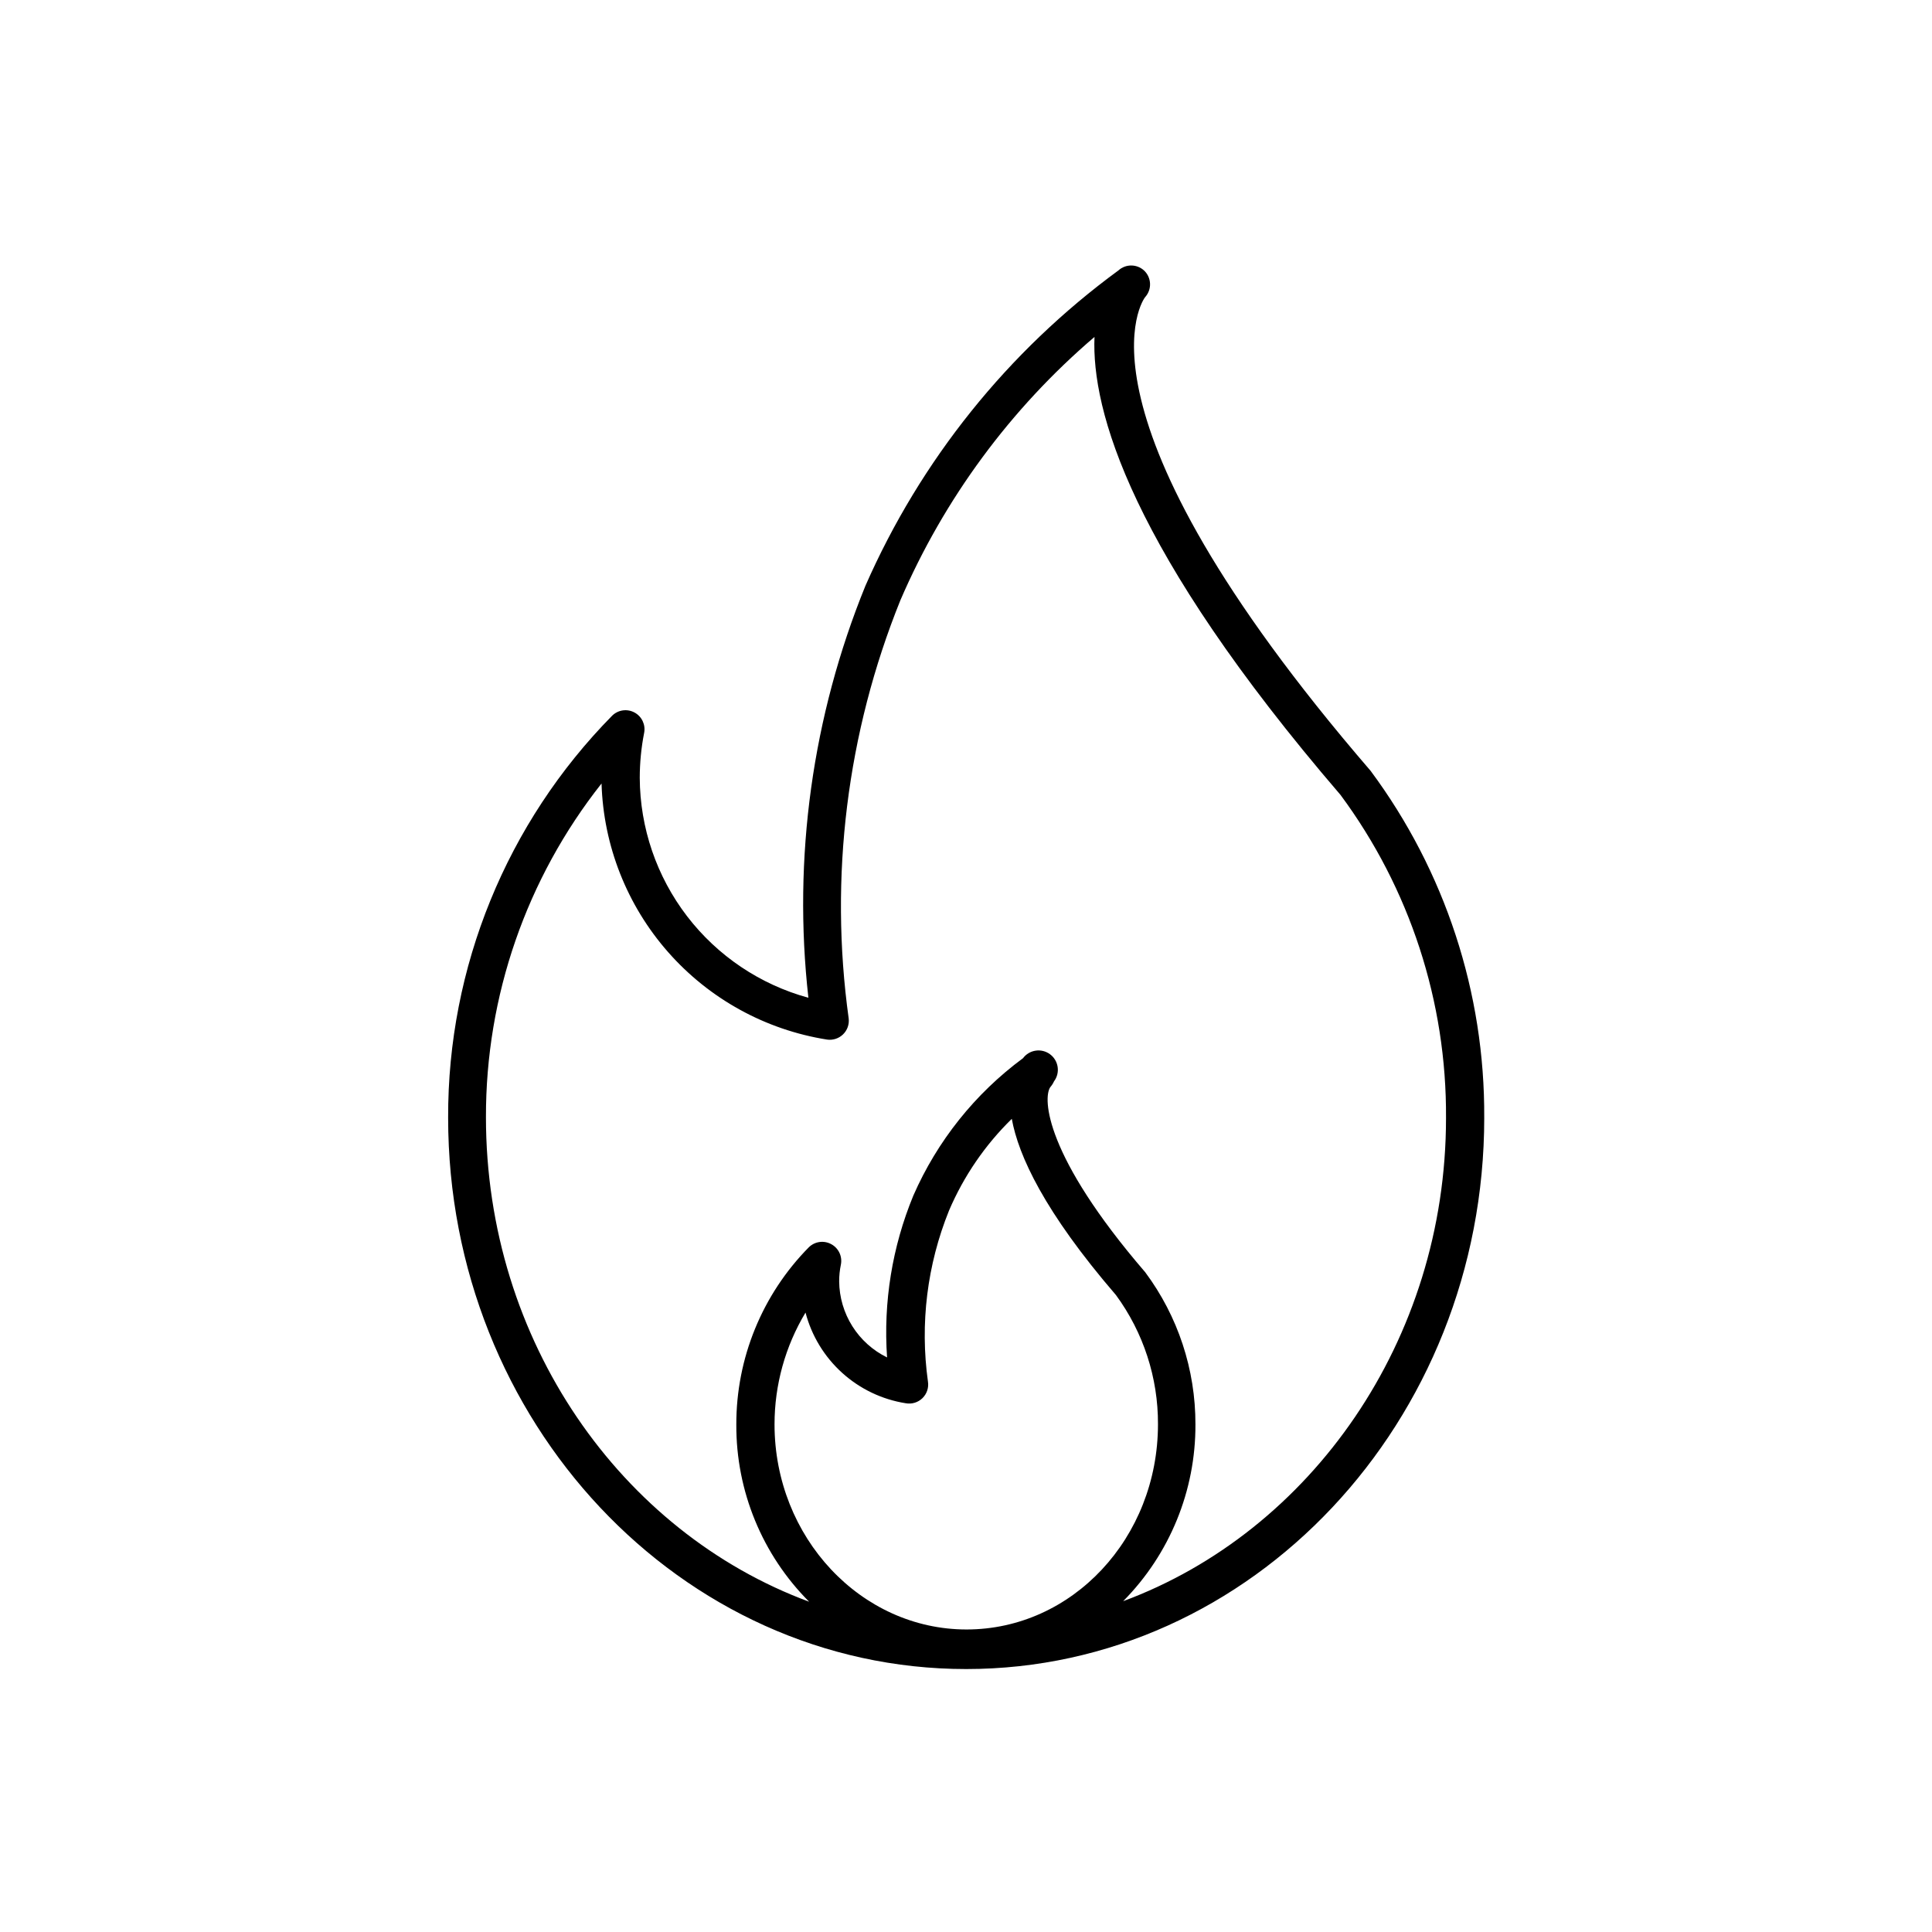 <?xml version="1.0" encoding="UTF-8"?>
<!-- Uploaded to: ICON Repo, www.svgrepo.com, Generator: ICON Repo Mixer Tools -->
<svg fill="#000000" width="800px" height="800px" version="1.1" viewBox="144 144 512 512" xmlns="http://www.w3.org/2000/svg">
 <path d="m507.21 348.26c-82.473-95.723-59.902-125.35-59.75-125.5h-0.004c1.871-2.047 1.738-5.223-0.301-7.102-1.918-1.73-4.836-1.73-6.754 0-29.312 21.477-52.445 50.305-67.055 83.582-14.07 34.559-19.27 72.09-15.113 109.18-12.797-3.504-24.09-11.098-32.16-21.621-8.07-10.527-12.473-23.406-12.531-36.672 0.004-3.992 0.391-7.973 1.16-11.891 0.43-2.164-0.598-4.359-2.543-5.41-1.941-1.055-4.34-0.719-5.922 0.828-27.977 28.395-43.602 66.691-43.477 106.55 0 80.609 61.617 146.11 137.29 146.11s137.29-65.496 137.29-146.11h-0.004c0.195-33.105-10.379-65.375-30.125-91.945zm-157.95 173.21c-0.004-10.438 2.836-20.68 8.211-29.625 1.613 6.148 4.984 11.699 9.699 15.965 4.715 4.269 10.57 7.07 16.852 8.066 1.609 0.297 3.262-0.203 4.434-1.344 1.172-1.145 1.719-2.785 1.461-4.398-2.144-15.344-0.215-30.98 5.594-45.344 3.894-9.105 9.547-17.359 16.625-24.285 1.762 9.723 8.613 24.637 27.609 46.703 7.277 9.918 11.18 21.91 11.133 34.211 0 30.23-22.773 54.41-50.734 54.41-27.961 0-50.883-24.383-50.883-54.359zm92.398 46.855v-0.004c12.336-12.465 19.223-29.316 19.145-46.852 0.031-14.52-4.633-28.66-13.301-40.305-26.754-31.086-27.105-46.148-25.191-49.02v-0.004c0.41-0.469 0.75-0.992 1.008-1.562 1.699-2.266 1.234-5.481-1.031-7.176-2.269-1.699-5.484-1.238-7.18 1.031-12.715 9.387-22.738 21.945-29.07 36.426-5.598 13.562-7.977 28.238-6.953 42.875-3.777-1.852-6.965-4.719-9.207-8.277-2.242-3.559-3.449-7.672-3.488-11.875-0.004-1.492 0.148-2.977 0.453-4.434 0.441-2.184-0.605-4.394-2.57-5.441-1.953-1.059-4.367-0.711-5.945 0.855-12.348 12.523-19.246 29.418-19.195 47.004-0.074 17.582 6.871 34.469 19.297 46.906-49.828-18.438-85.648-69.023-85.648-128.42-0.062-32.086 10.734-63.246 30.633-88.418 0.5 16.5 6.742 32.305 17.652 44.695 10.906 12.391 25.797 20.582 42.102 23.168 1.543 0.227 3.106-0.277 4.231-1.359 1.141-1.098 1.699-2.664 1.512-4.234-5.199-37.508-0.473-75.723 13.703-110.84 11.586-26.887 29.184-50.758 51.438-69.777-0.805 19.344 9.371 56.375 65.195 121.37 18.352 24.766 28.164 54.824 27.961 85.648 0 58.996-35.82 109.58-85.547 128.02z"/>
</svg>